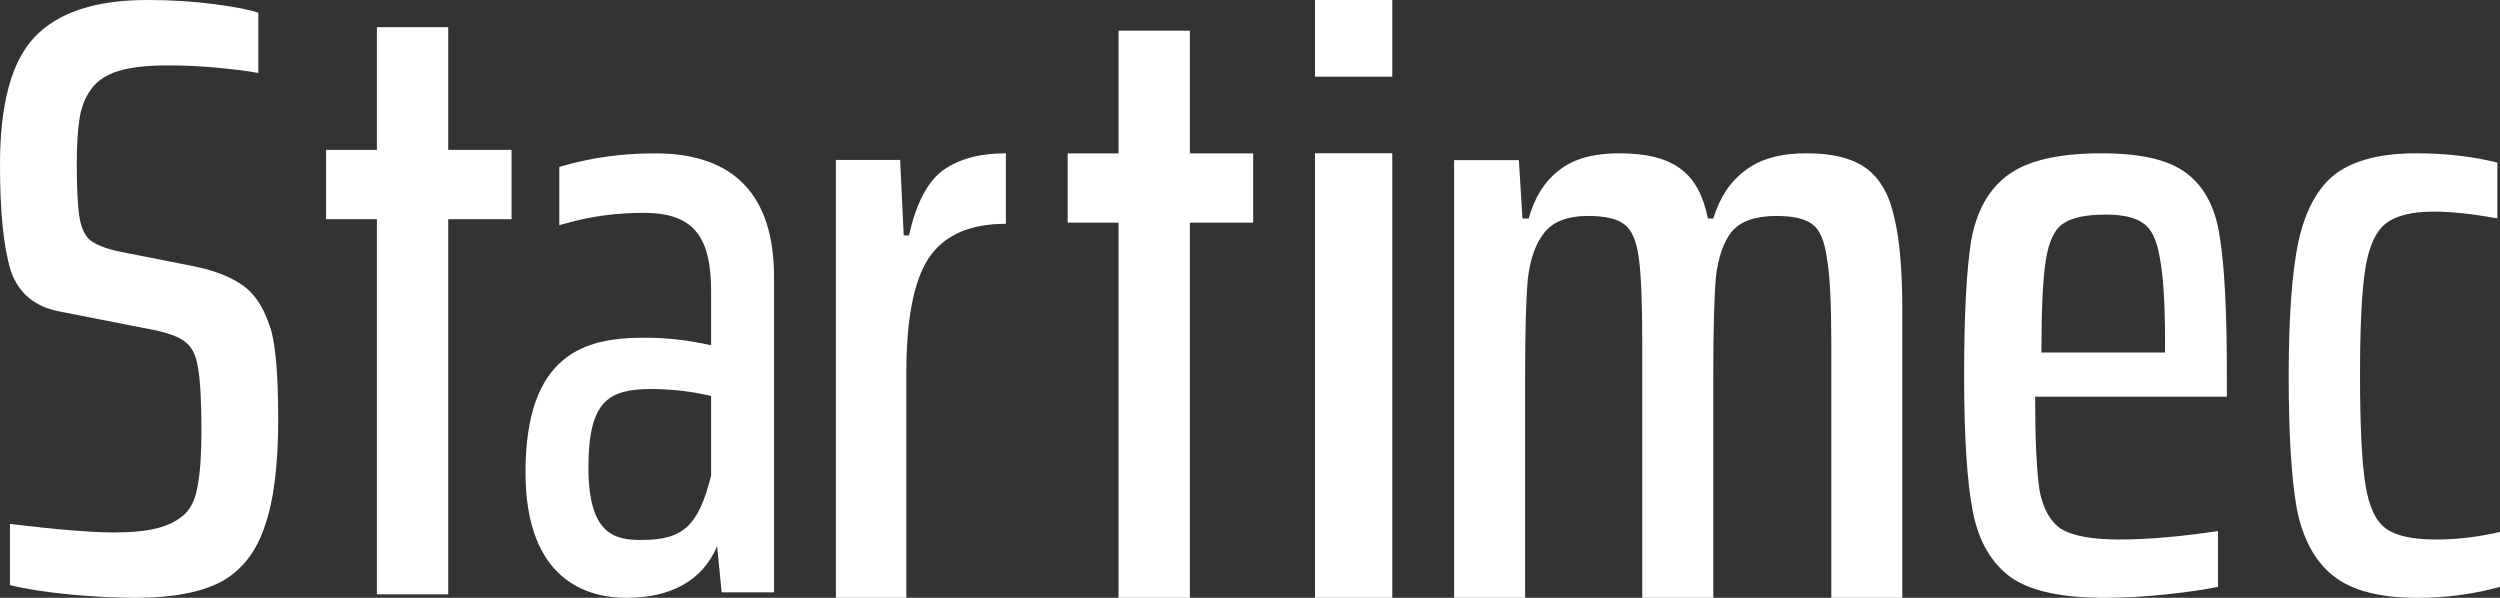 <svg width="92" height="22" viewBox="0 0 92 22" fill="none" xmlns="http://www.w3.org/2000/svg">
<rect x="0" y="0" width="92" height="22" fill="#333333" stroke="none"/>
<path fill-rule="evenodd" clip-rule="evenodd" d="M2.559 21.875C3.446 21.959 4.255 22 4.986 22C6.338 22 7.39 21.802 8.144 21.406C8.897 20.99 9.429 20.313 9.739 19.375C10.072 18.438 10.238 17.125 10.238 15.437C10.238 13.667 10.127 12.5 9.905 11.938C9.662 11.229 9.307 10.729 8.842 10.438C8.398 10.146 7.8 9.927 7.047 9.781L4.355 9.25C3.889 9.146 3.546 9.01 3.324 8.844C3.125 8.677 2.992 8.396 2.925 8C2.859 7.583 2.825 6.927 2.825 6.031C2.825 5.344 2.859 4.792 2.925 4.375C2.992 3.938 3.136 3.573 3.357 3.281C3.557 2.99 3.878 2.771 4.321 2.625C4.764 2.479 5.385 2.406 6.182 2.406C6.825 2.406 7.457 2.437 8.077 2.5C8.72 2.562 9.196 2.625 9.507 2.688V0.469C9.219 0.365 8.687 0.26 7.911 0.156C7.135 0.052 6.305 0 5.418 0C3.512 0 2.127 0.458 1.263 1.375C0.421 2.271 0 3.833 0 6.062C0 7.812 0.133 9.115 0.399 9.969C0.687 10.802 1.296 11.302 2.227 11.469L5.252 12.063C5.983 12.188 6.482 12.344 6.748 12.531C7.036 12.719 7.213 13.042 7.279 13.5C7.368 13.938 7.413 14.729 7.413 15.875C7.413 16.708 7.368 17.365 7.279 17.844C7.213 18.302 7.058 18.656 6.814 18.906C6.548 19.156 6.205 19.333 5.784 19.438C5.385 19.542 4.853 19.594 4.188 19.594C3.368 19.594 2.094 19.489 0.366 19.281V21.531C0.964 21.677 1.695 21.792 2.559 21.875ZM51.236 2.821H48.392V1.76769e-05H51.236V2.821ZM51.236 22H48.392V5.641H51.236V22ZM67.229 9.494C67.338 10.105 67.392 11.137 67.392 12.589V22H70.005V11.421C70.005 9.947 69.907 8.81 69.711 8.01C69.537 7.189 69.2 6.589 68.699 6.21C68.198 5.831 67.458 5.641 66.478 5.641C65.52 5.641 64.768 5.852 64.224 6.273C63.679 6.673 63.288 7.262 63.049 8.042H62.852C62.678 7.178 62.34 6.568 61.84 6.21C61.339 5.831 60.588 5.641 59.586 5.641C58.628 5.641 57.888 5.852 57.366 6.273C56.842 6.673 56.472 7.262 56.255 8.042H56.026L55.895 5.894H53.511V22H56.124V13.82C56.124 12.199 56.157 11.02 56.222 10.283C56.309 9.526 56.516 8.947 56.842 8.547C57.169 8.147 57.702 7.947 58.443 7.947C59.074 7.947 59.521 8.052 59.783 8.262C60.043 8.452 60.217 8.852 60.305 9.462C60.392 10.073 60.435 11.115 60.435 12.589V22H63.049V13.82C63.049 12.136 63.081 10.926 63.146 10.189C63.233 9.452 63.429 8.894 63.734 8.515C64.061 8.136 64.605 7.947 65.367 7.947C65.999 7.947 66.445 8.052 66.706 8.262C66.968 8.452 67.142 8.863 67.229 9.494ZM77.479 7.897C76.748 7.897 76.221 8.014 75.898 8.246C75.597 8.458 75.392 8.902 75.285 9.579C75.177 10.256 75.124 11.388 75.124 12.974H79.674V12.594C79.674 11.155 79.609 10.119 79.48 9.484C79.372 8.828 79.168 8.405 78.867 8.215C78.587 8.003 78.125 7.897 77.479 7.897ZM81.949 14.598H74.893C74.893 16.194 74.948 17.345 75.056 18.05C75.187 18.735 75.459 19.211 75.873 19.481C76.308 19.729 77.016 19.854 77.996 19.854C79.02 19.854 80.228 19.751 81.622 19.543V21.596C81.121 21.699 80.479 21.793 79.695 21.875C78.911 21.958 78.16 22 77.441 22C75.873 22 74.73 21.751 74.011 21.254C73.292 20.735 72.824 19.937 72.606 18.859C72.388 17.76 72.28 16.091 72.28 13.851C72.28 11.591 72.366 9.922 72.541 8.844C72.737 7.766 73.183 6.968 73.88 6.45C74.599 5.911 75.753 5.641 77.343 5.641C78.802 5.641 79.847 5.89 80.479 6.387C81.132 6.885 81.535 7.662 81.688 8.72C81.862 9.777 81.949 11.477 81.949 13.82V14.598ZM92 21.596C91.038 21.865 90.021 22 88.949 22C87.57 22 86.543 21.73 85.864 21.191C85.186 20.653 84.738 19.823 84.519 18.703C84.323 17.584 84.224 15.967 84.224 13.852C84.224 11.675 84.344 10.016 84.584 8.876C84.847 7.715 85.306 6.885 85.963 6.388C86.641 5.89 87.625 5.641 88.916 5.641C89.988 5.641 90.983 5.755 91.902 5.983V8.036C90.983 7.87 90.207 7.787 89.572 7.787C88.763 7.787 88.172 7.932 87.8 8.222C87.428 8.513 87.176 9.062 87.046 9.871C86.915 10.679 86.849 11.986 86.849 13.79C86.849 15.655 86.915 17.003 87.046 17.832C87.176 18.641 87.428 19.18 87.8 19.45C88.172 19.719 88.785 19.854 89.638 19.854C90.425 19.854 91.212 19.761 92 19.574V21.596ZM41.162 8.195V22H43.787V8.195H46.117V5.644H43.787V1.128H41.162V5.644H39.291V8.195H41.162ZM30.76 5.885H33.126L33.256 8.663H33.451C33.71 7.503 34.12 6.709 34.682 6.282C35.266 5.855 36.044 5.641 37.016 5.641V8.236C35.676 8.236 34.726 8.663 34.164 9.518C33.623 10.352 33.353 11.757 33.353 13.731V22H30.76V5.885ZM26.169 17.503V14.571C25.448 14.402 24.708 14.316 23.969 14.316C22.401 14.316 21.654 14.747 21.654 17.199C21.654 19.665 22.613 19.871 23.596 19.871C25.143 19.871 25.7 19.362 26.169 17.503ZM20.734 6.1C21.804 5.793 22.91 5.644 24.113 5.644C27.014 5.644 28.485 7.179 28.485 10.205V21.799H28.332C28.327 21.8 28.321 21.799 28.316 21.799C28.31 21.798 28.304 21.797 28.298 21.799H28.272H28.238H26.738C26.726 21.796 26.718 21.797 26.711 21.798C26.705 21.799 26.7 21.8 26.695 21.799H26.558L26.39 20.099C25.862 21.347 24.721 22 23.051 22C21.664 22 19.339 21.4 19.339 17.379C19.339 13.016 21.534 12.428 23.682 12.428C24.539 12.428 25.257 12.506 26.169 12.705V10.716C26.169 8.641 25.472 7.833 23.682 7.833C22.684 7.833 21.758 7.957 20.85 8.213L20.582 8.288V6.144L20.734 6.1ZM13.87 21.872V8.066H12V5.516H13.87V1H16.495V5.516H18.825V8.066H16.495V21.872H13.87Z" fill="white"/>
</svg>
